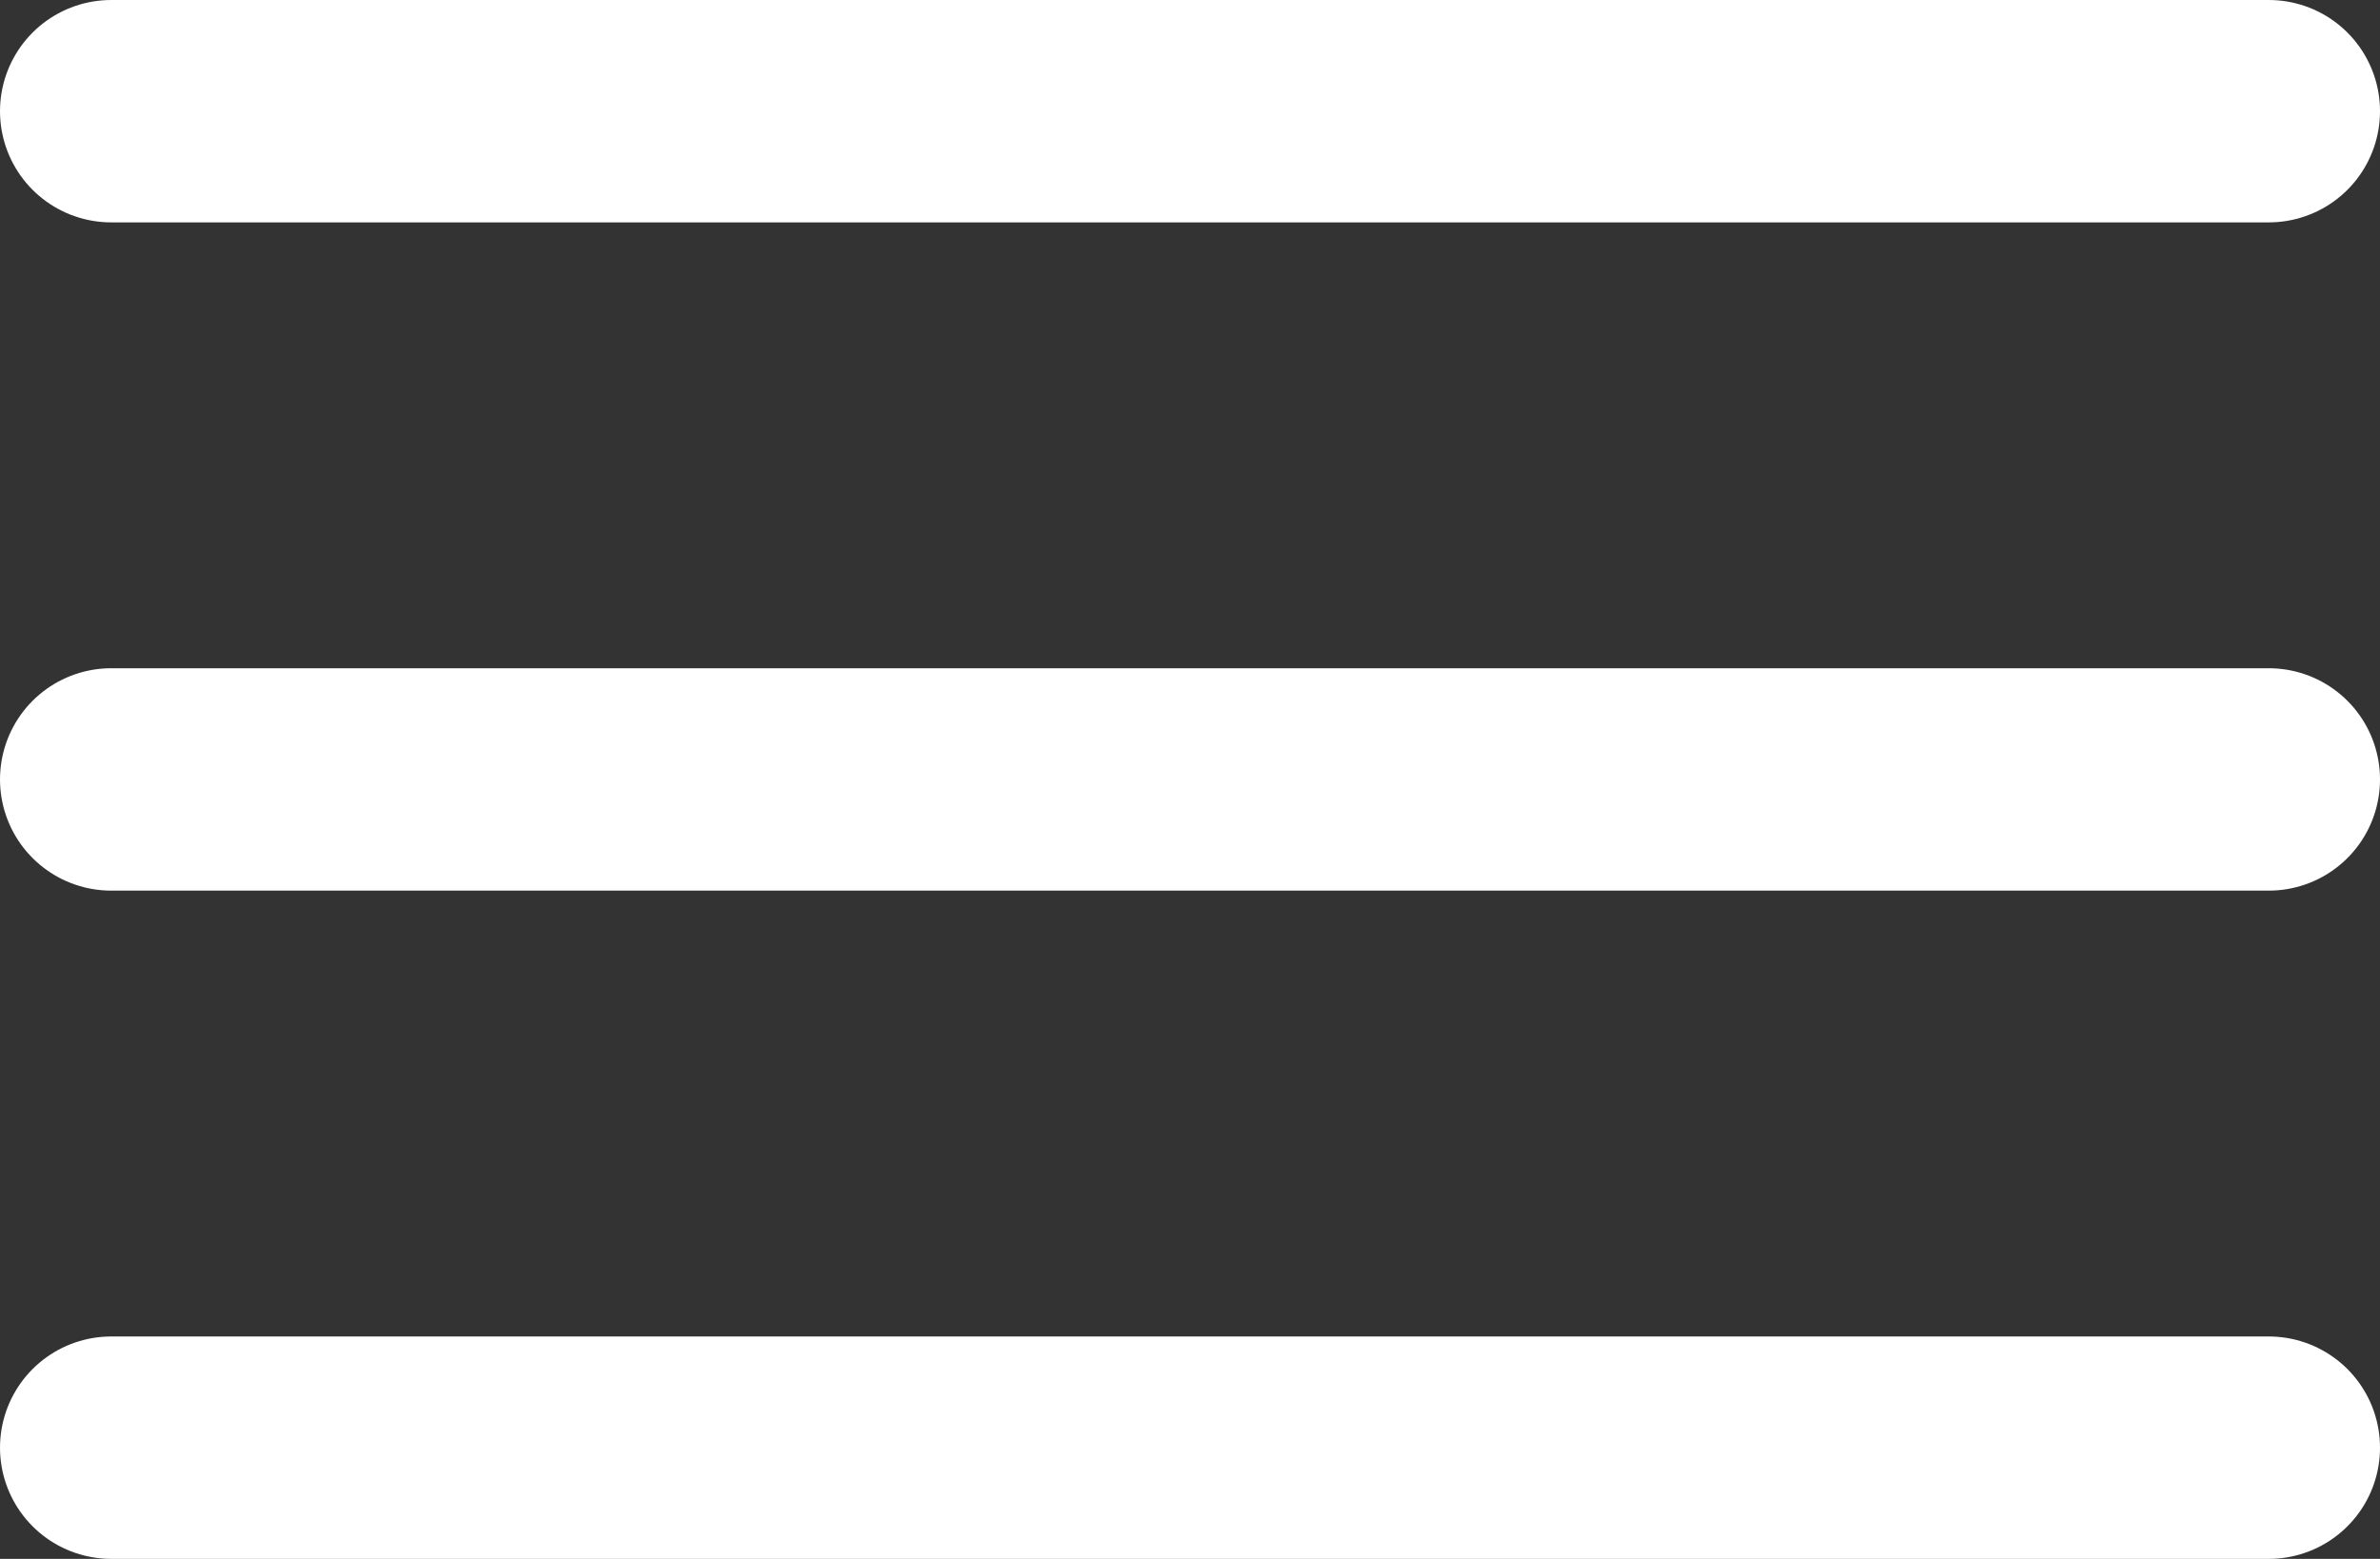 <svg xmlns="http://www.w3.org/2000/svg" width="42.8" height="28.04" viewBox="0 0 42.8 28.04"><rect x="0" y="0" width="42.8" height="28.04" fill="#333333" stroke="none"/><defs><style>.a{fill:none;stroke:#fff;stroke-linecap:round;stroke-width:4px;}</style></defs><g transform="translate(-2081.297 -181.426)"><path class="a" d="M5741.035,310.426h38.8" transform="translate(-3657.738 -127)"/><path class="a" d="M5741.035,310.426h38.8" transform="translate(-3657.738 -114.98)"/><path class="a" d="M5741.035,310.426h38.8" transform="translate(-3657.738 -102.96)"/></g></svg>